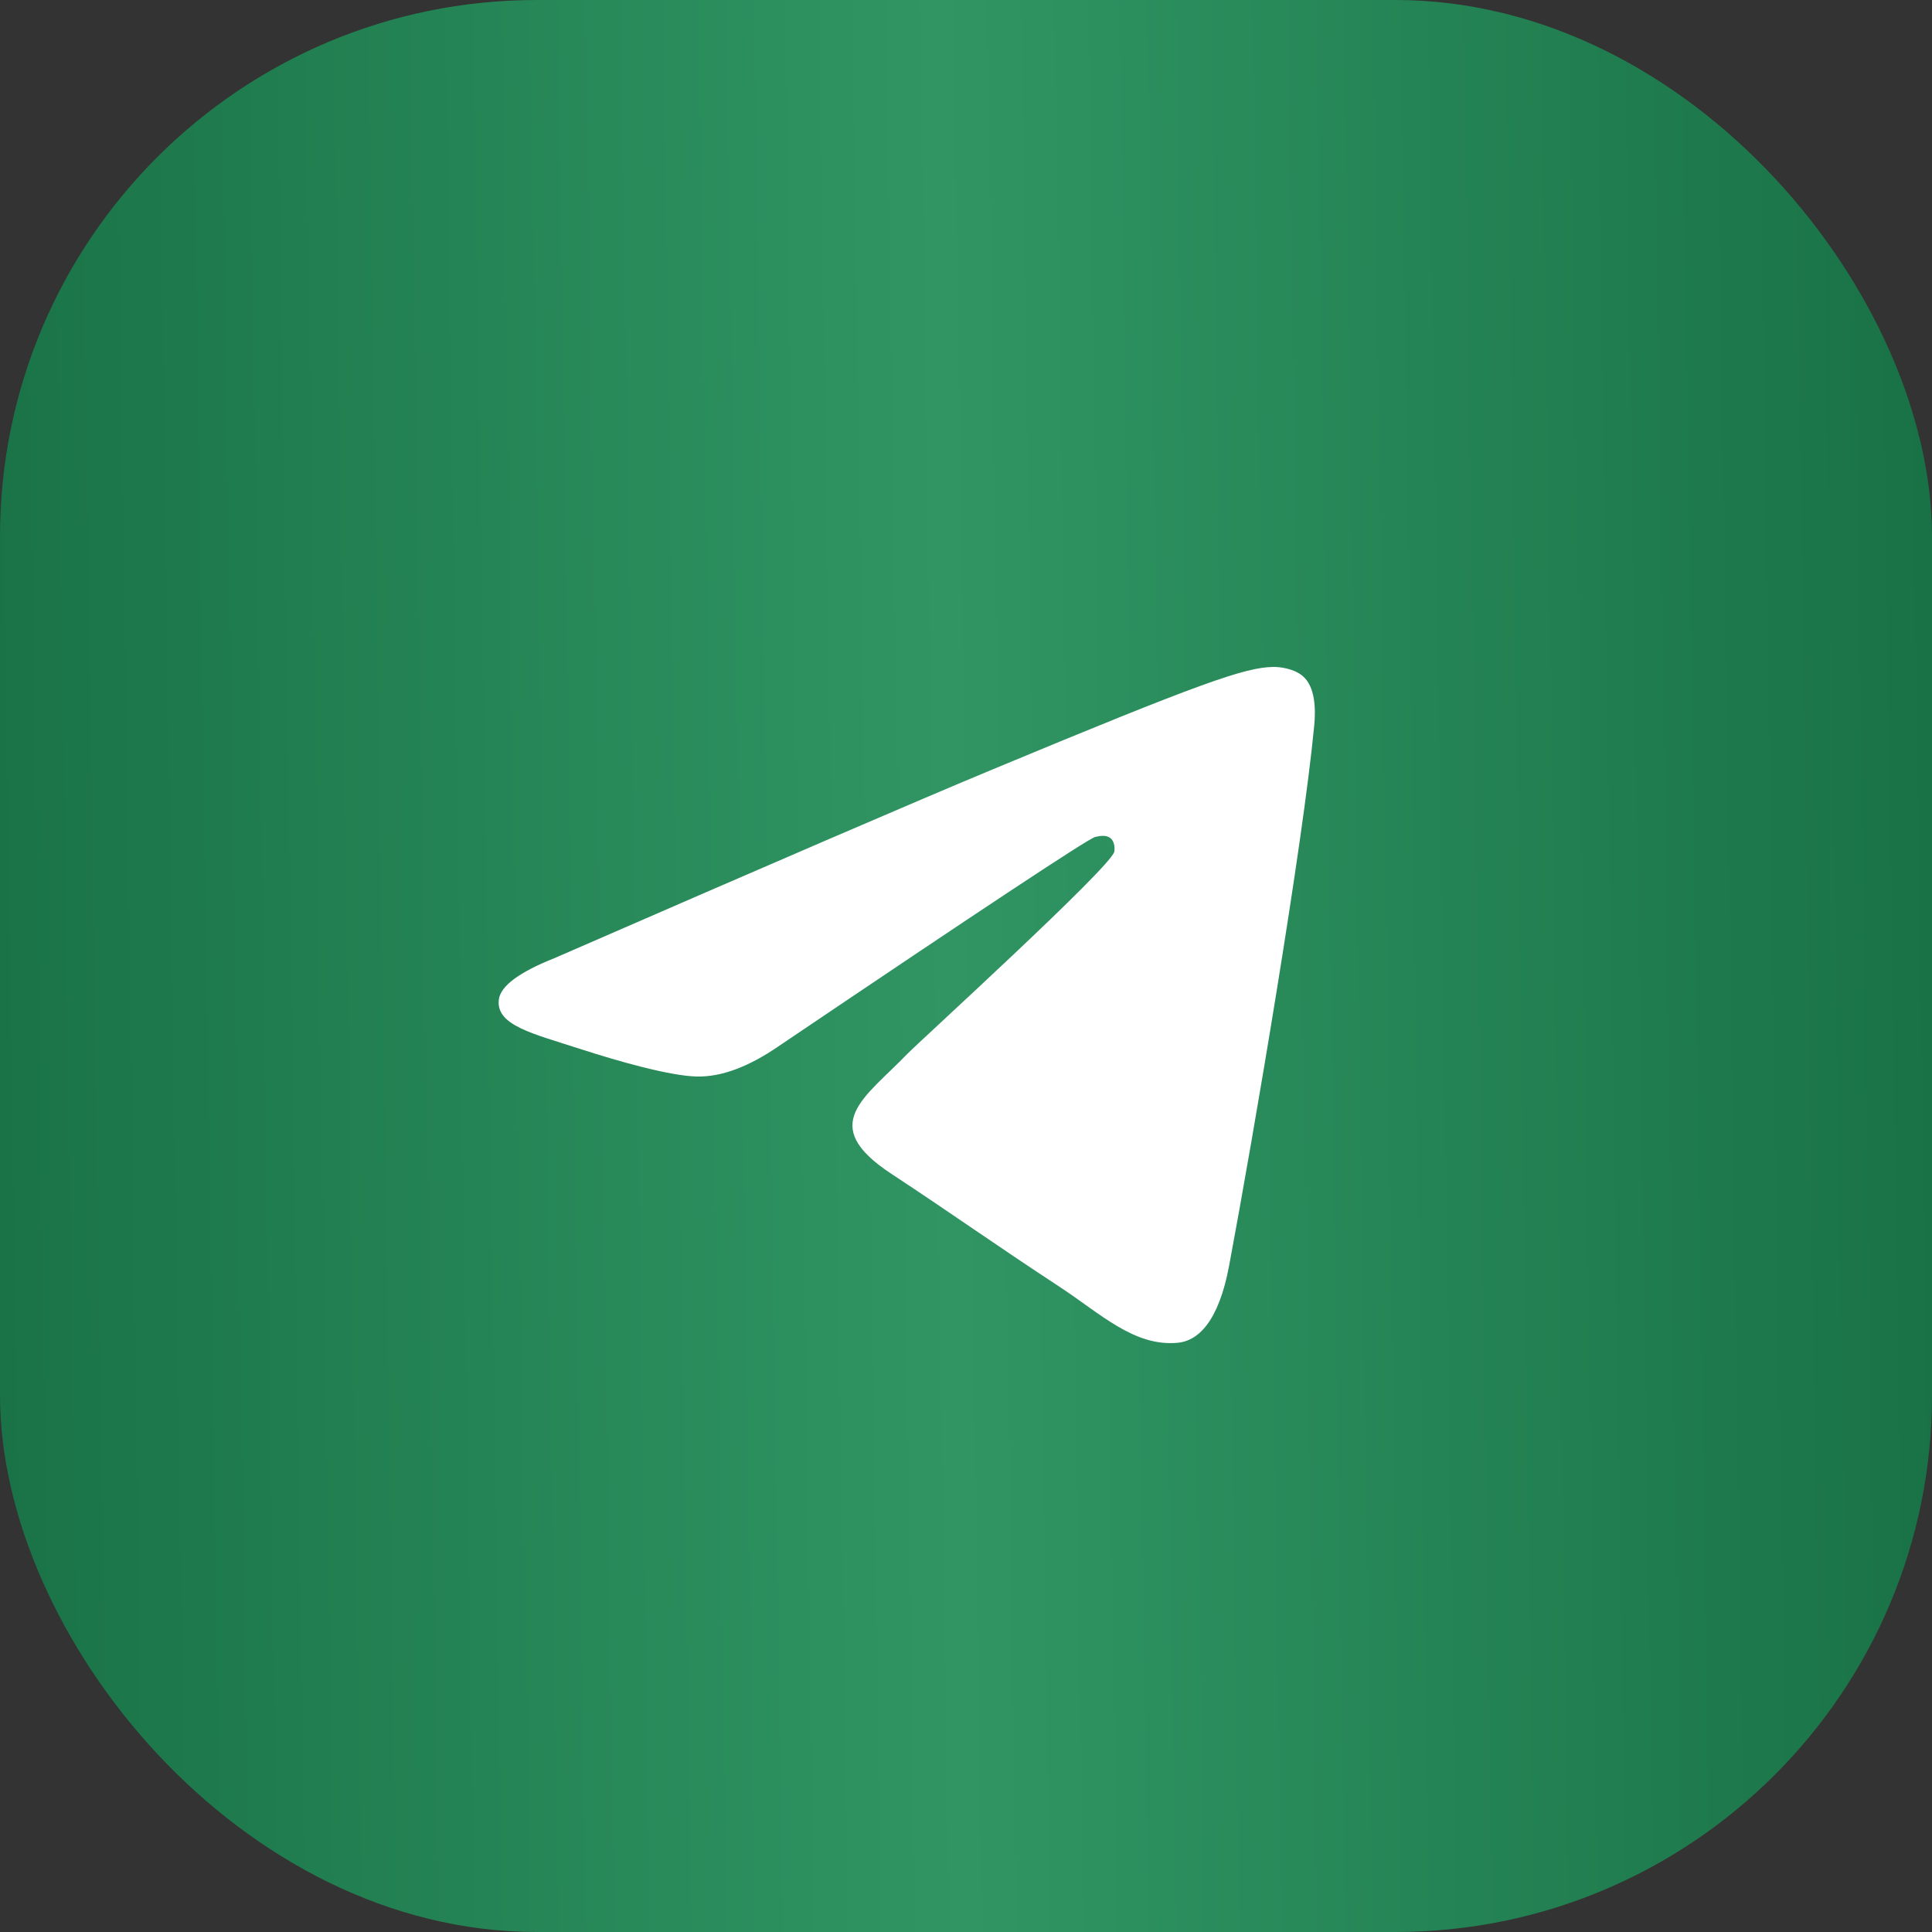 <?xml version="1.0" encoding="UTF-8"?> <svg xmlns="http://www.w3.org/2000/svg" width="54" height="54" viewBox="0 0 54 54" fill="none"><rect x="0" y="0" width="54" height="54" fill="#333333" stroke="none"/> <rect width="54" height="54" rx="15" fill="url(#paint0_linear_388_2)"></rect> <path fill-rule="evenodd" clip-rule="evenodd" d="M15.505 26.777C21.627 24.11 25.709 22.351 27.752 21.502C33.584 19.076 34.796 18.655 35.586 18.641C35.759 18.638 36.148 18.681 36.399 18.885C36.773 19.188 36.775 19.845 36.733 20.28C36.417 23.601 35.05 31.659 34.354 35.378C34.06 36.952 33.48 37.48 32.919 37.531C31.699 37.644 30.773 36.725 29.592 35.951C27.744 34.739 26.7 33.985 24.906 32.803C22.832 31.437 24.176 30.686 25.358 29.459C25.667 29.137 31.04 24.25 31.144 23.807C31.157 23.751 31.169 23.544 31.047 23.435C30.924 23.326 30.743 23.364 30.612 23.393C30.427 23.435 27.474 25.387 21.754 29.248C20.916 29.823 20.157 30.104 19.477 30.089C18.727 30.073 17.285 29.665 16.212 29.317C14.897 28.889 13.852 28.663 13.943 27.937C13.99 27.559 14.511 27.172 15.505 26.777Z" fill="white"></path> <defs> <linearGradient id="paint0_linear_388_2" x1="-1.688" y1="27" x2="54.844" y2="26.156" gradientUnits="userSpaceOnUse"> <stop stop-color="#187145"></stop> <stop offset="0.5" stop-color="#309563"></stop> <stop offset="1" stop-color="#187145"></stop> </linearGradient> </defs> </svg> 